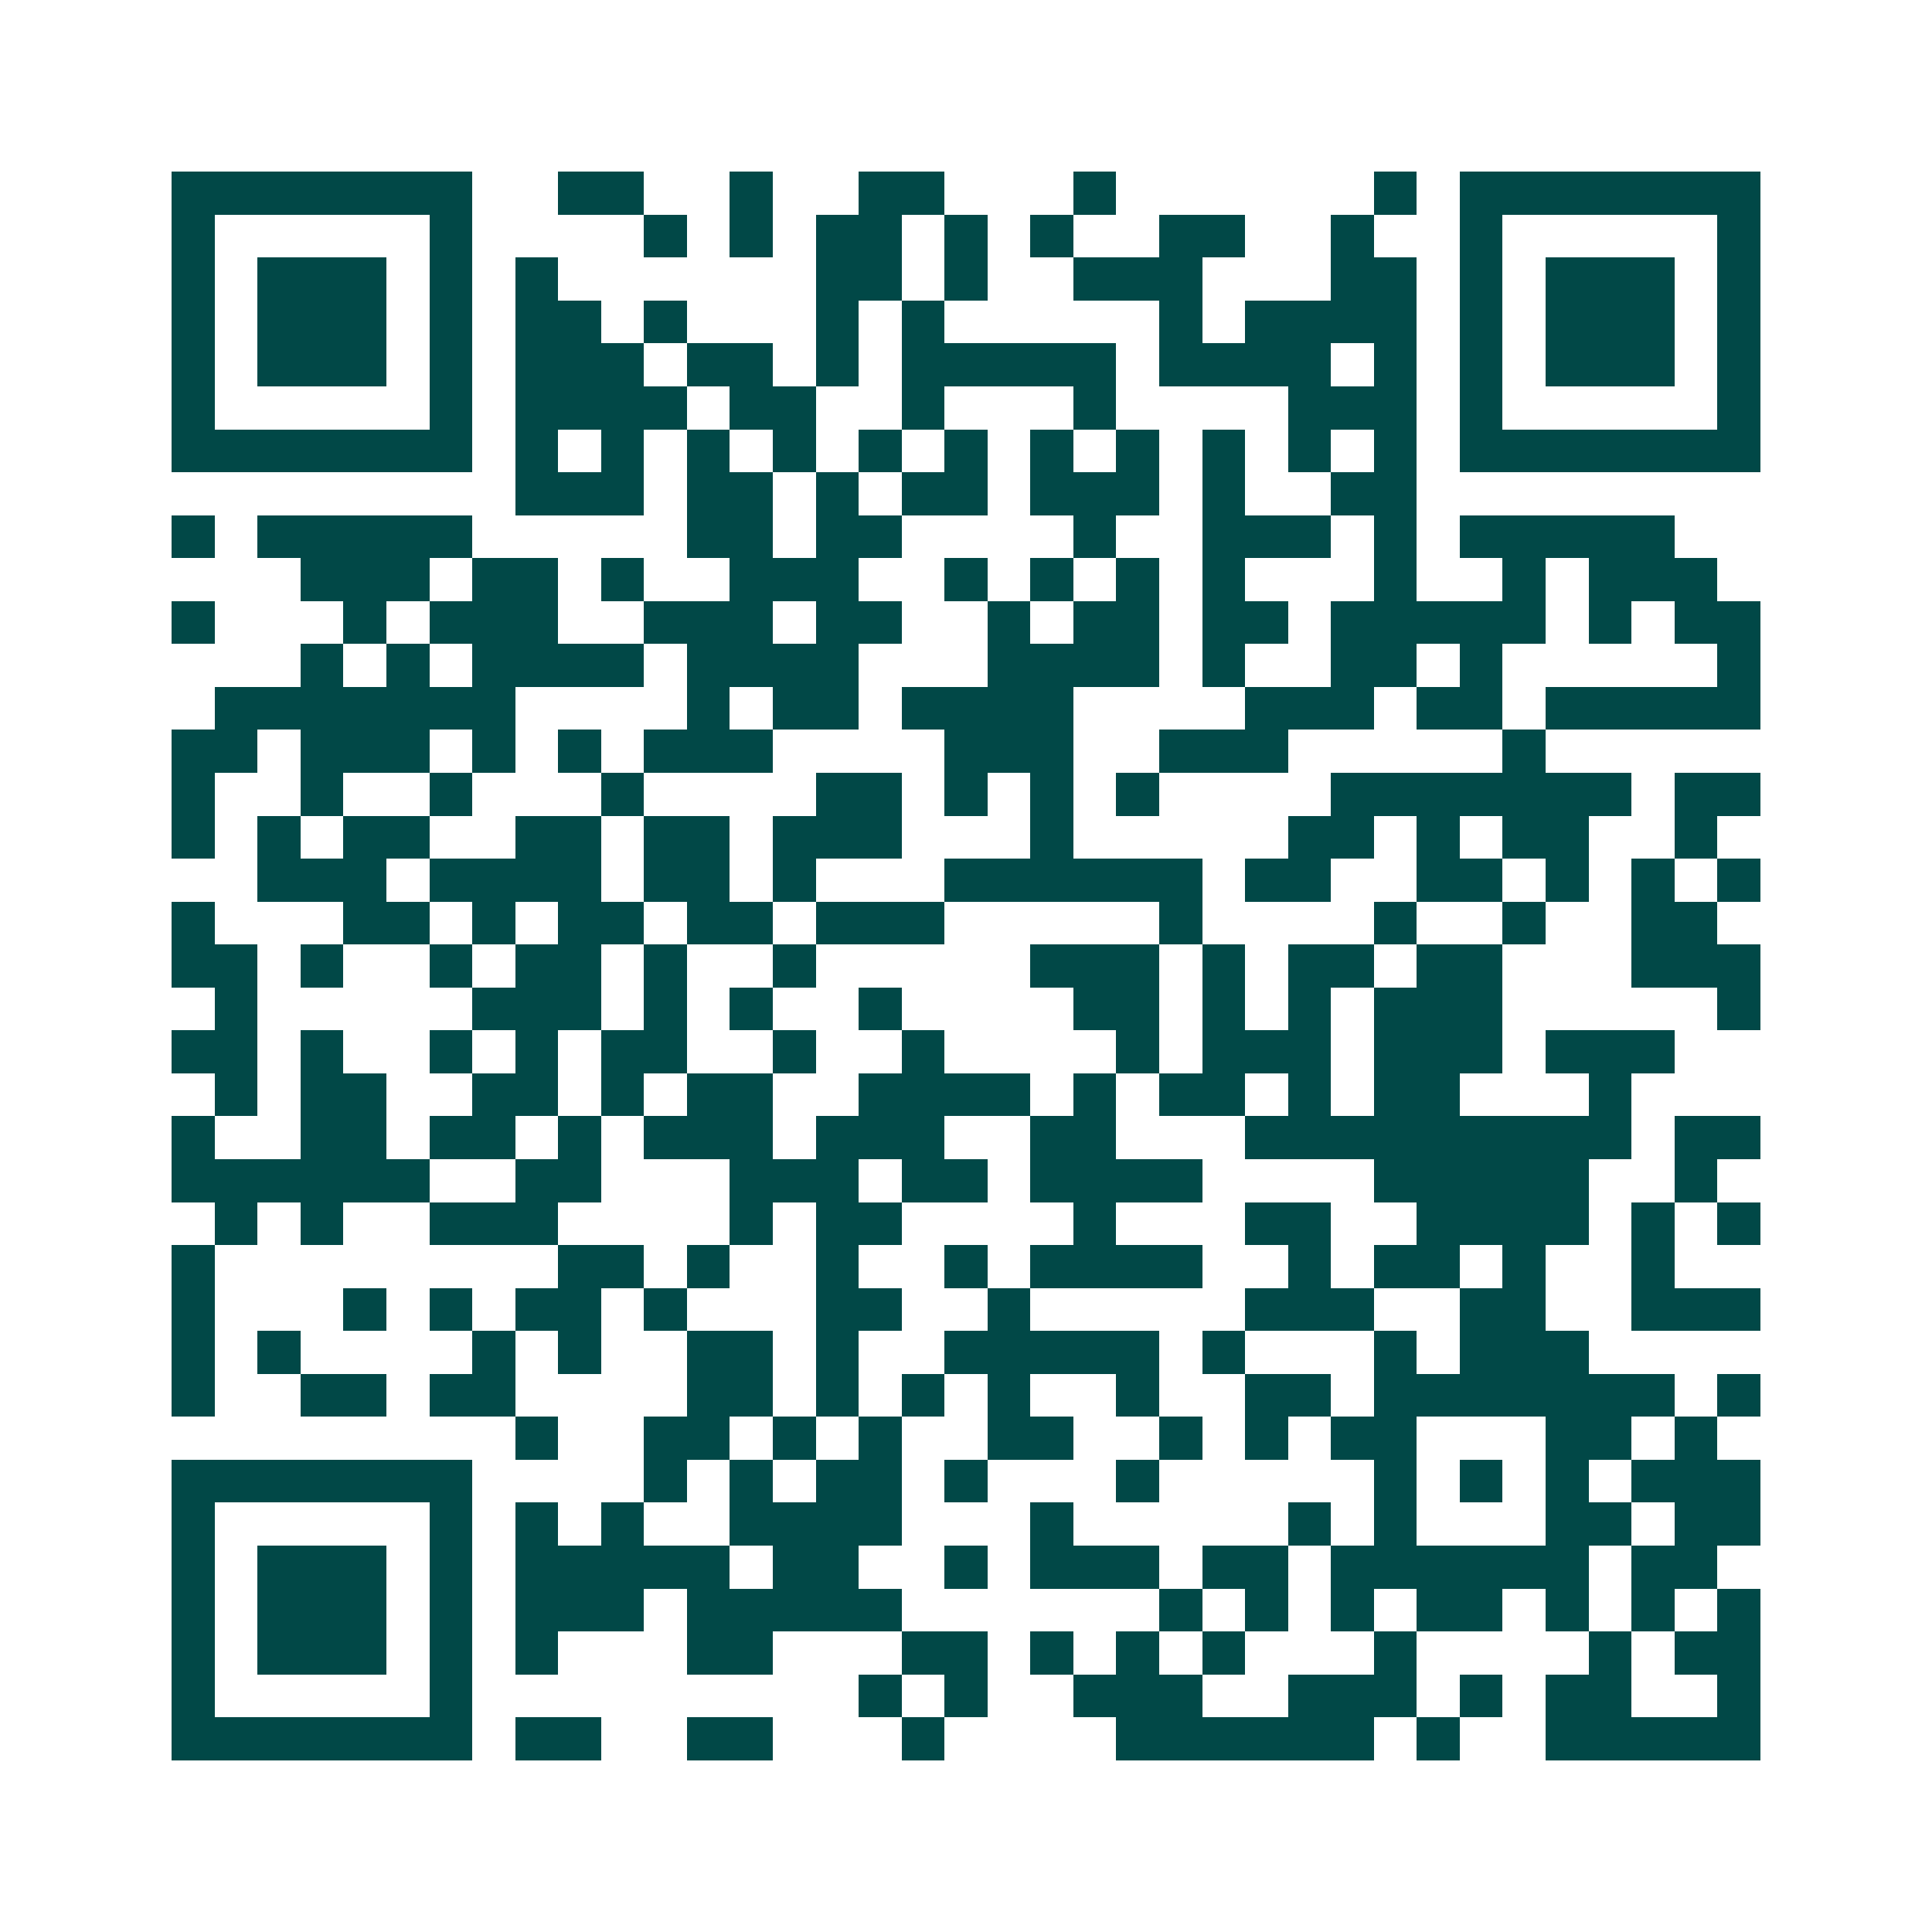 <svg xmlns="http://www.w3.org/2000/svg" width="200" height="200" viewBox="0 0 45 45" shape-rendering="crispEdges"><path fill="#ffffff" d="M0 0h45v45H0z"/><path stroke="#014847" d="M4 4.5h7m2 0h2m2 0h1m2 0h2m3 0h1m6 0h1m1 0h7M4 5.5h1m5 0h1m4 0h1m1 0h1m1 0h2m1 0h1m1 0h1m2 0h2m2 0h1m2 0h1m5 0h1M4 6.5h1m1 0h3m1 0h1m1 0h1m6 0h2m1 0h1m2 0h3m3 0h2m1 0h1m1 0h3m1 0h1M4 7.5h1m1 0h3m1 0h1m1 0h2m1 0h1m3 0h1m1 0h1m5 0h1m1 0h4m1 0h1m1 0h3m1 0h1M4 8.5h1m1 0h3m1 0h1m1 0h3m1 0h2m1 0h1m1 0h5m1 0h4m1 0h1m1 0h1m1 0h3m1 0h1M4 9.5h1m5 0h1m1 0h4m1 0h2m2 0h1m3 0h1m4 0h3m1 0h1m5 0h1M4 10.5h7m1 0h1m1 0h1m1 0h1m1 0h1m1 0h1m1 0h1m1 0h1m1 0h1m1 0h1m1 0h1m1 0h1m1 0h7M12 11.5h3m1 0h2m1 0h1m1 0h2m1 0h3m1 0h1m2 0h2M4 12.5h1m1 0h5m5 0h2m1 0h2m4 0h1m2 0h3m1 0h1m1 0h5M7 13.5h3m1 0h2m1 0h1m2 0h3m2 0h1m1 0h1m1 0h1m1 0h1m3 0h1m2 0h1m1 0h3M4 14.5h1m3 0h1m1 0h3m2 0h3m1 0h2m2 0h1m1 0h2m1 0h2m1 0h5m1 0h1m1 0h2M7 15.5h1m1 0h1m1 0h4m1 0h4m3 0h4m1 0h1m2 0h2m1 0h1m5 0h1M5 16.5h7m4 0h1m1 0h2m1 0h4m4 0h3m1 0h2m1 0h5M4 17.5h2m1 0h3m1 0h1m1 0h1m1 0h3m4 0h3m2 0h3m5 0h1M4 18.5h1m2 0h1m2 0h1m3 0h1m4 0h2m1 0h1m1 0h1m1 0h1m4 0h7m1 0h2M4 19.5h1m1 0h1m1 0h2m2 0h2m1 0h2m1 0h3m3 0h1m5 0h2m1 0h1m1 0h2m2 0h1M6 20.5h3m1 0h4m1 0h2m1 0h1m3 0h6m1 0h2m2 0h2m1 0h1m1 0h1m1 0h1M4 21.5h1m3 0h2m1 0h1m1 0h2m1 0h2m1 0h3m5 0h1m4 0h1m2 0h1m2 0h2M4 22.5h2m1 0h1m2 0h1m1 0h2m1 0h1m2 0h1m5 0h3m1 0h1m1 0h2m1 0h2m3 0h3M5 23.5h1m5 0h3m1 0h1m1 0h1m2 0h1m4 0h2m1 0h1m1 0h1m1 0h3m5 0h1M4 24.5h2m1 0h1m2 0h1m1 0h1m1 0h2m2 0h1m2 0h1m4 0h1m1 0h3m1 0h3m1 0h3M5 25.5h1m1 0h2m2 0h2m1 0h1m1 0h2m2 0h4m1 0h1m1 0h2m1 0h1m1 0h2m3 0h1M4 26.5h1m2 0h2m1 0h2m1 0h1m1 0h3m1 0h3m2 0h2m3 0h9m1 0h2M4 27.5h6m2 0h2m3 0h3m1 0h2m1 0h4m4 0h5m2 0h1M5 28.5h1m1 0h1m2 0h3m4 0h1m1 0h2m4 0h1m3 0h2m2 0h4m1 0h1m1 0h1M4 29.5h1m8 0h2m1 0h1m2 0h1m2 0h1m1 0h4m2 0h1m1 0h2m1 0h1m2 0h1M4 30.5h1m3 0h1m1 0h1m1 0h2m1 0h1m3 0h2m2 0h1m5 0h3m2 0h2m2 0h3M4 31.5h1m1 0h1m4 0h1m1 0h1m2 0h2m1 0h1m2 0h5m1 0h1m3 0h1m1 0h3M4 32.5h1m2 0h2m1 0h2m4 0h2m1 0h1m1 0h1m1 0h1m2 0h1m2 0h2m1 0h7m1 0h1M12 33.5h1m2 0h2m1 0h1m1 0h1m2 0h2m2 0h1m1 0h1m1 0h2m3 0h2m1 0h1M4 34.5h7m4 0h1m1 0h1m1 0h2m1 0h1m3 0h1m5 0h1m1 0h1m1 0h1m1 0h3M4 35.5h1m5 0h1m1 0h1m1 0h1m2 0h4m3 0h1m5 0h1m1 0h1m3 0h2m1 0h2M4 36.5h1m1 0h3m1 0h1m1 0h5m1 0h2m2 0h1m1 0h3m1 0h2m1 0h6m1 0h2M4 37.5h1m1 0h3m1 0h1m1 0h3m1 0h5m6 0h1m1 0h1m1 0h1m1 0h2m1 0h1m1 0h1m1 0h1M4 38.5h1m1 0h3m1 0h1m1 0h1m3 0h2m3 0h2m1 0h1m1 0h1m1 0h1m3 0h1m4 0h1m1 0h2M4 39.5h1m5 0h1m9 0h1m1 0h1m2 0h3m2 0h3m1 0h1m1 0h2m2 0h1M4 40.5h7m1 0h2m2 0h2m3 0h1m4 0h6m1 0h1m2 0h5"/></svg>
